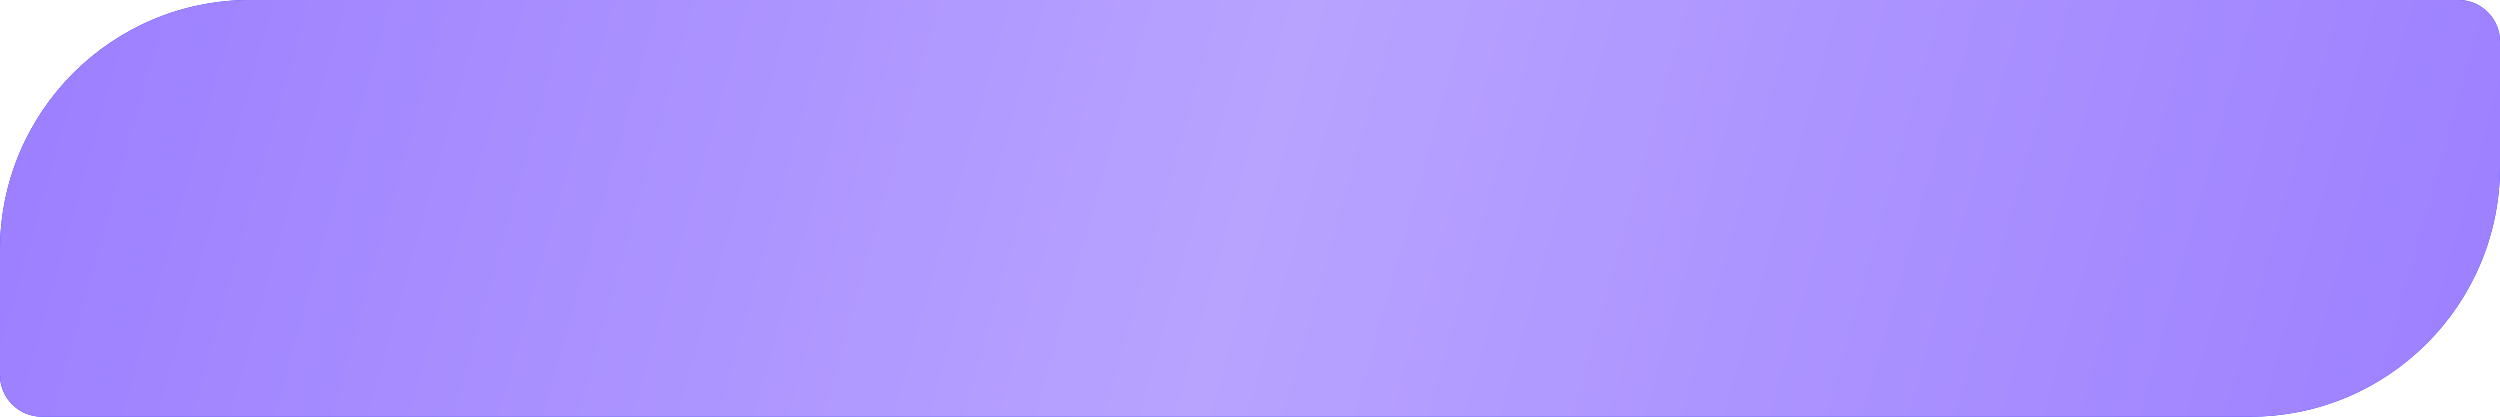 <?xml version="1.0" encoding="UTF-8"?> <svg xmlns="http://www.w3.org/2000/svg" width="360" height="60" viewBox="0 0 360 60" fill="none"> <path d="M0 36C0 16.118 16.118 0 36 0H354C357.314 0 360 2.686 360 6V24C360 43.882 343.882 60 324 60H6C2.686 60 0 57.314 0 54V36Z" fill="#1B29FC"></path> <path d="M0 36C0 16.118 16.118 0 36 0H354C357.314 0 360 2.686 360 6V24C360 43.882 343.882 60 324 60H6C2.686 60 0 57.314 0 54V36Z" fill="url(#paint0_linear_128_42)"></path> <defs> <linearGradient id="paint0_linear_128_42" x1="1.63736e-06" y1="5.679" x2="352.076" y2="104.492" gradientUnits="userSpaceOnUse"> <stop stop-color="#9B7EFF"></stop> <stop offset="0.492" stop-color="#B8A3FF"></stop> <stop offset="1" stop-color="#9B7EFF"></stop> </linearGradient> </defs> </svg> 